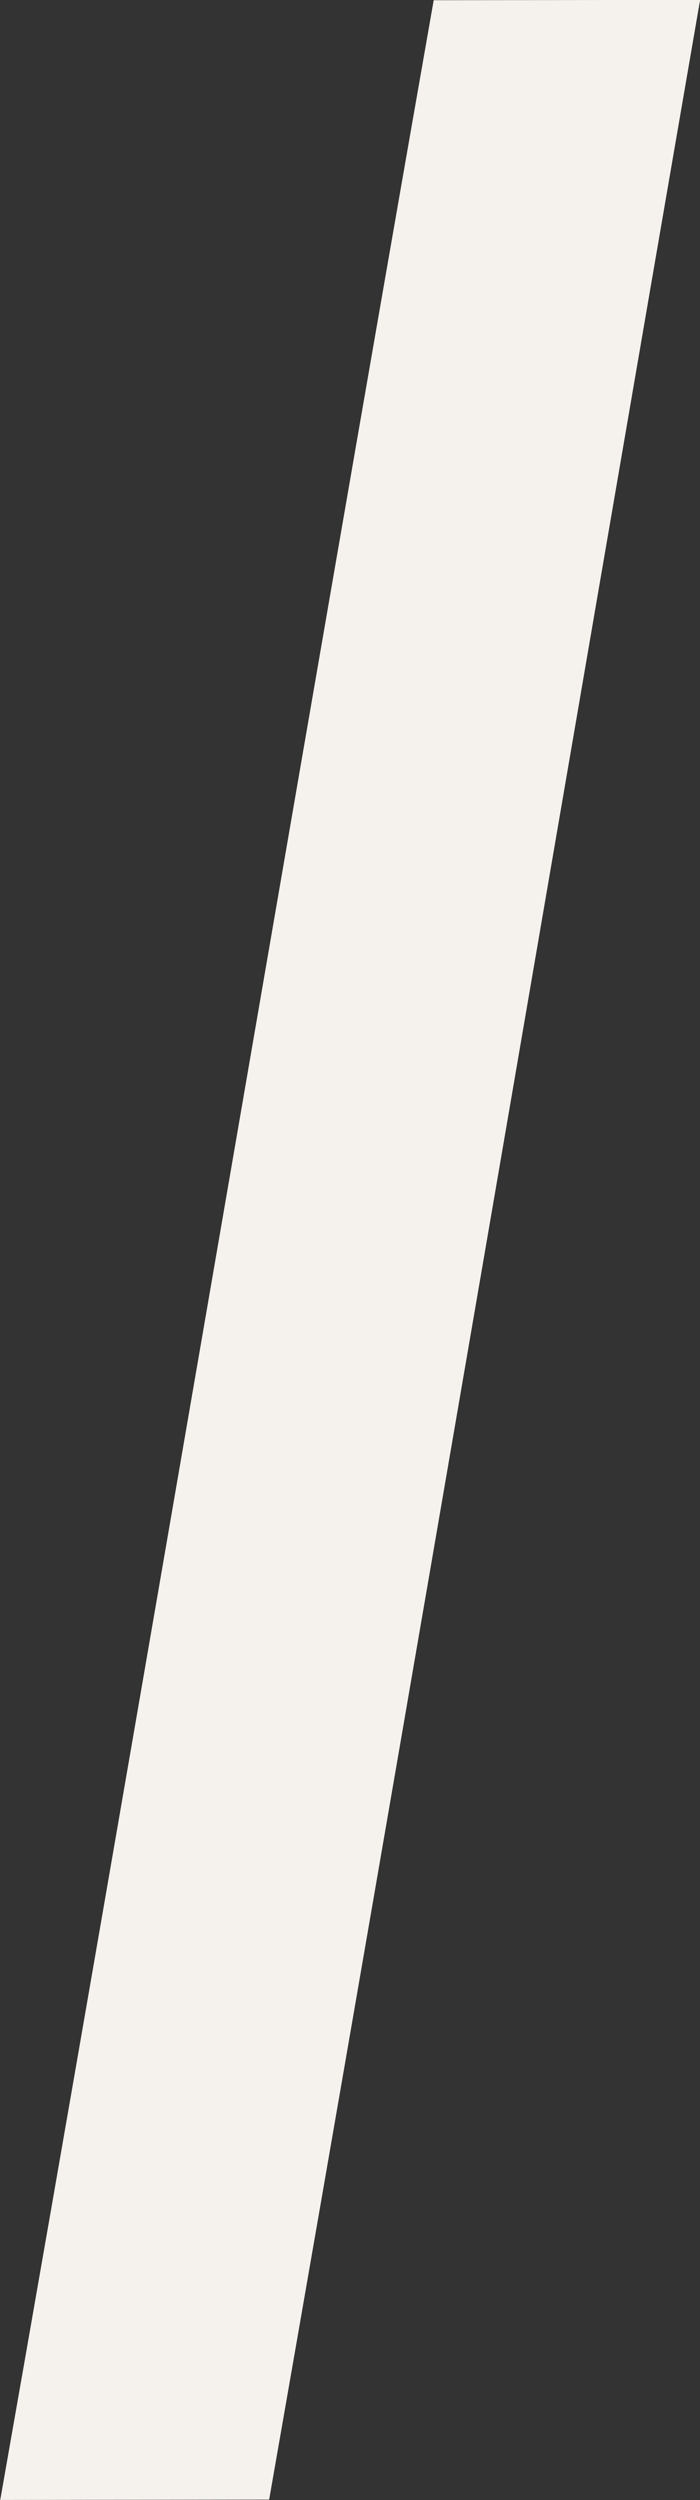 <svg id="tit-i.svg" xmlns="http://www.w3.org/2000/svg" width="58.88" height="210.09" viewBox="0 0 58.88 210.09">
  <rect x="0" y="0" width="58.88" height="210.09" fill="#333333" stroke="none"/>
  <defs>
    <style>
      .cls-1 {
        fill: #f5f1ed;
        fill-rule: evenodd;
      }
    </style>
  </defs>
  <path id="Iwate_のコピー" data-name="Iwate のコピー" class="cls-1" d="M2246.01,1505.49l-22.41.03c-11.03,62.76-25.44,147.51-36.46,210.06l22.62-.03C2220.78,1652.58,2235.2,1568.04,2246.01,1505.49Z" transform="translate(-2187.12 -1505.5)"/>
</svg>
